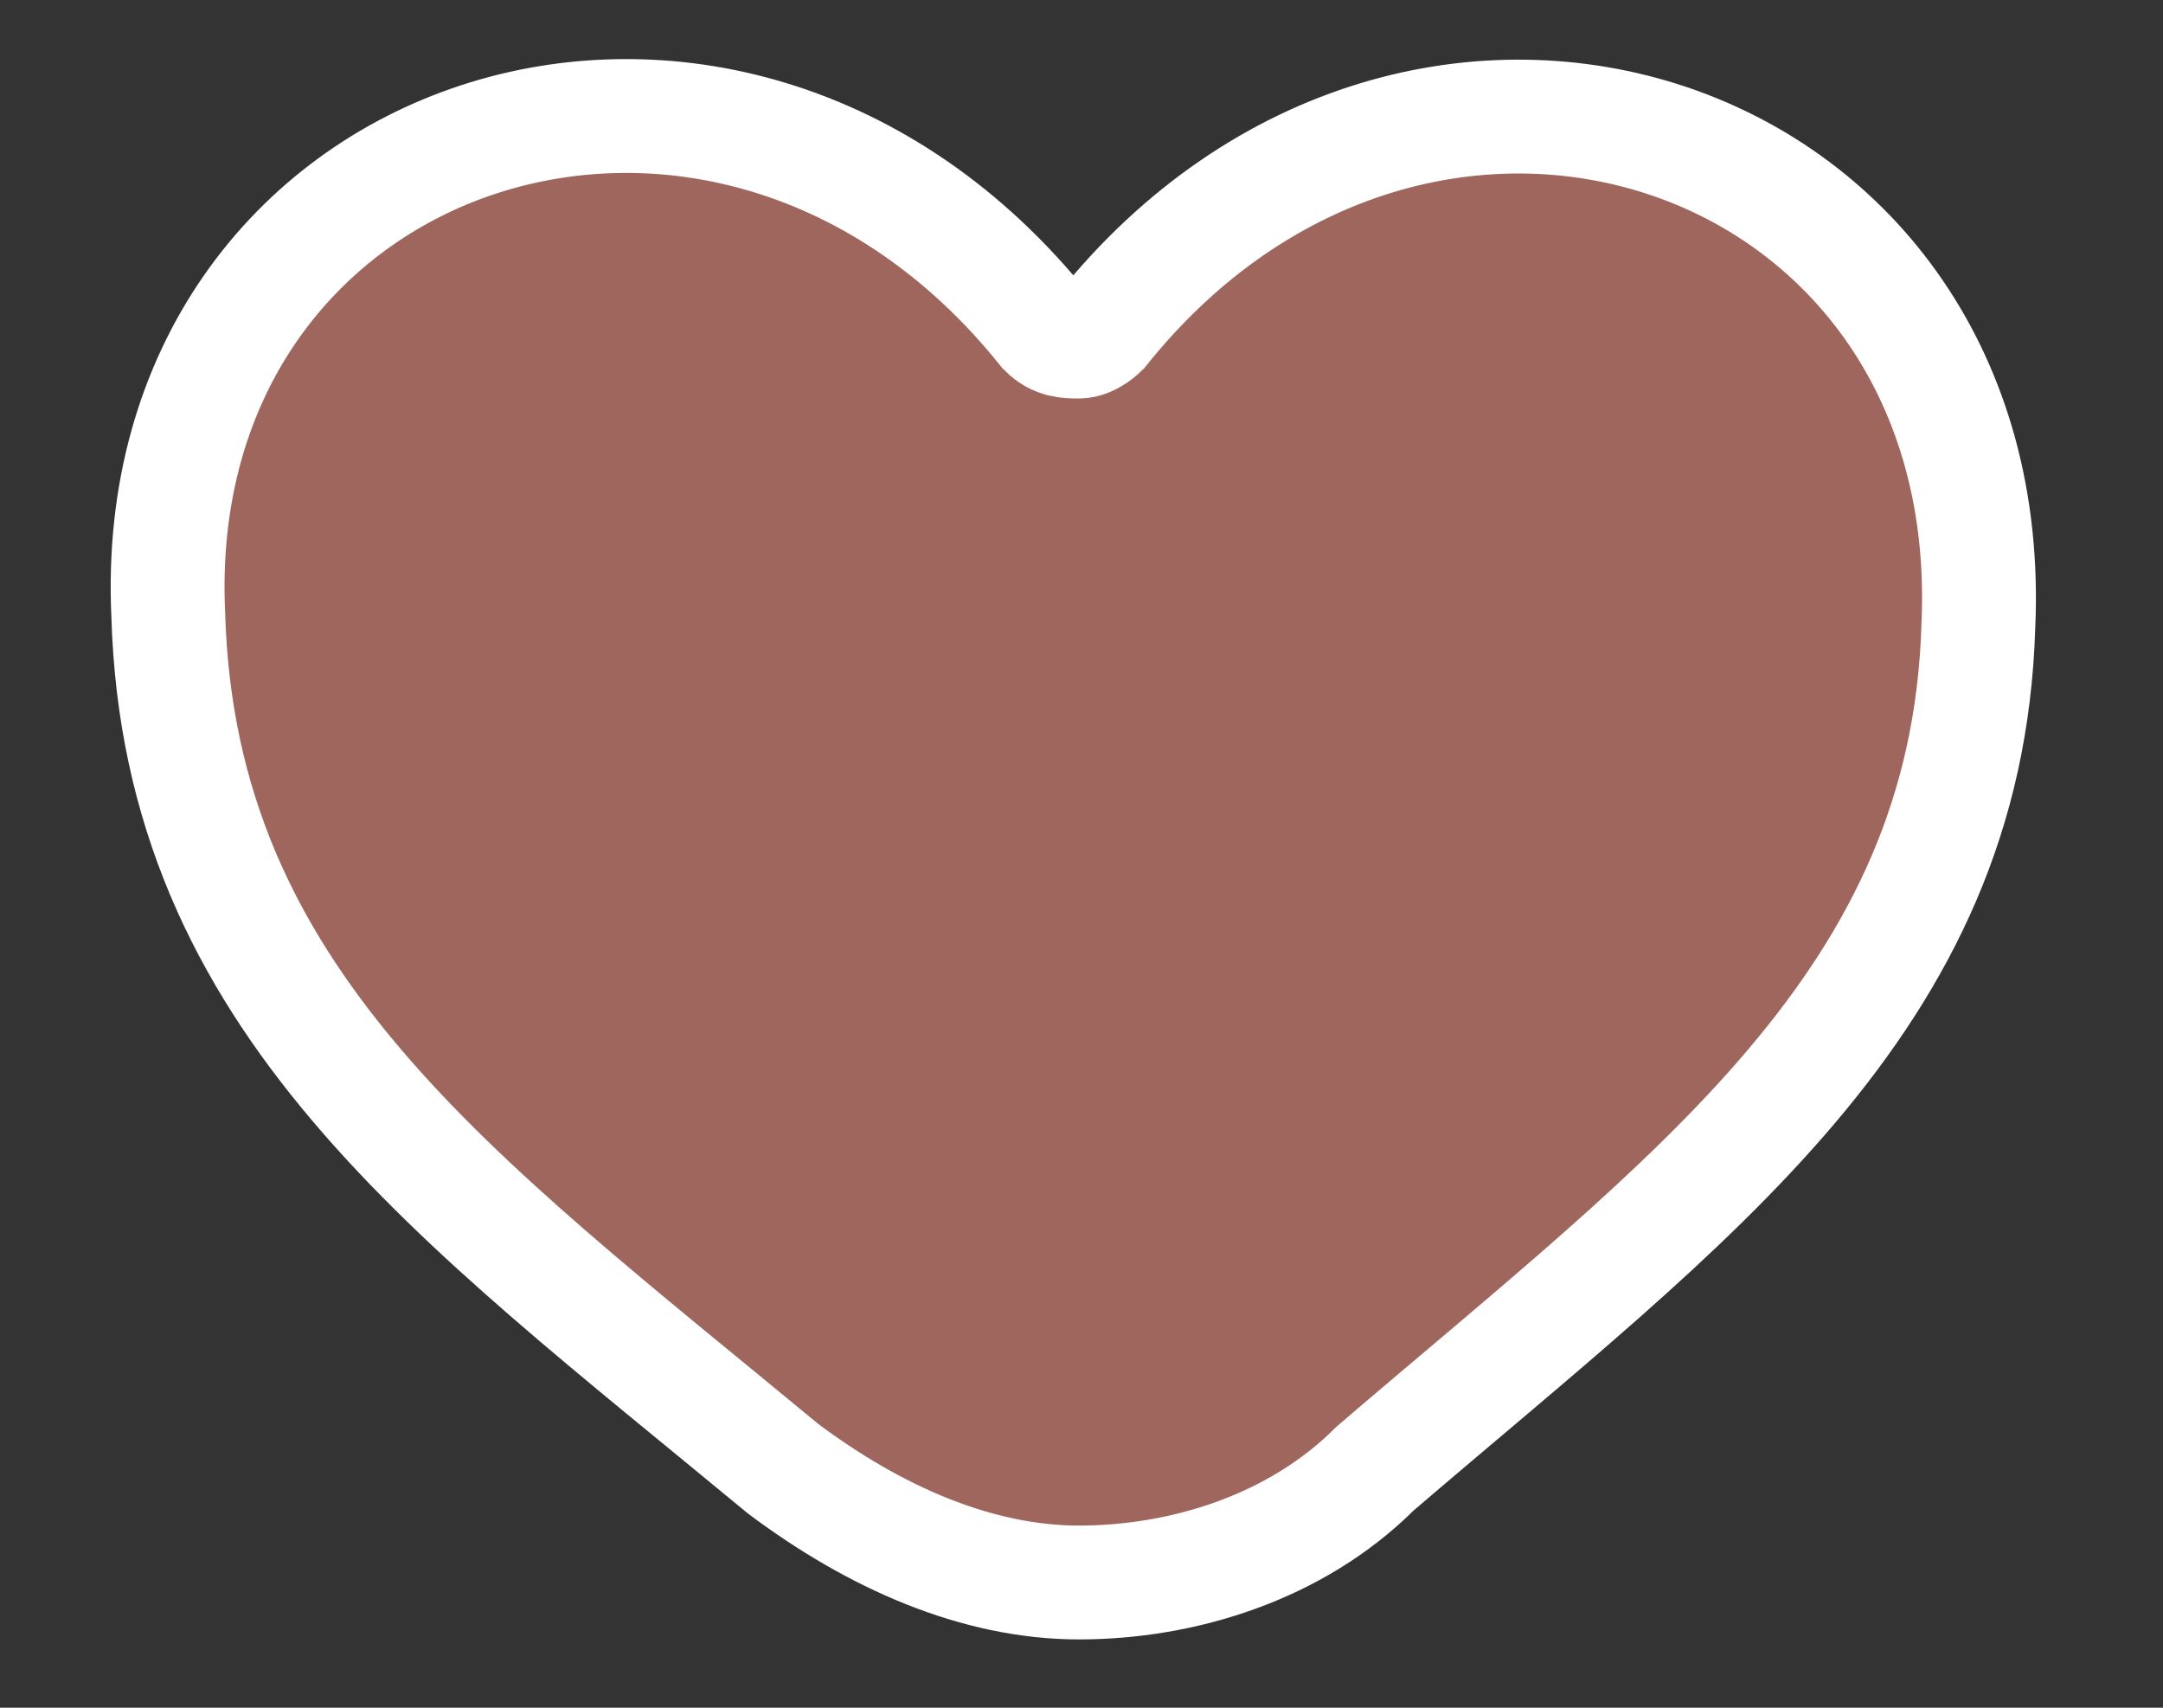 <svg xmlns="http://www.w3.org/2000/svg" xml:space="preserve" style="enable-background:new 0 0 19 15" viewBox="0 0 19 15"><rect x="0" y="0" width="19" height="15" fill="#333333" stroke="none"/><path d="M8 2c-.1 0-.2 0-.3-.1C4.9-1.6-.2.1 0 4.4c.1 3.4 2.5 5.1 5.4 7.5.8.6 1.7 1 2.6 1 .9 0 1.9-.3 2.6-1 2.8-2.4 5.2-4.1 5.3-7.4.2-4.4-4.9-6.1-7.7-2.6 0 0-.1.1-.2.1z" style="fill-rule:evenodd;clip-rule:evenodd;fill:#9f665d;stroke:#fff" transform="translate(1.478 1)"/></svg>